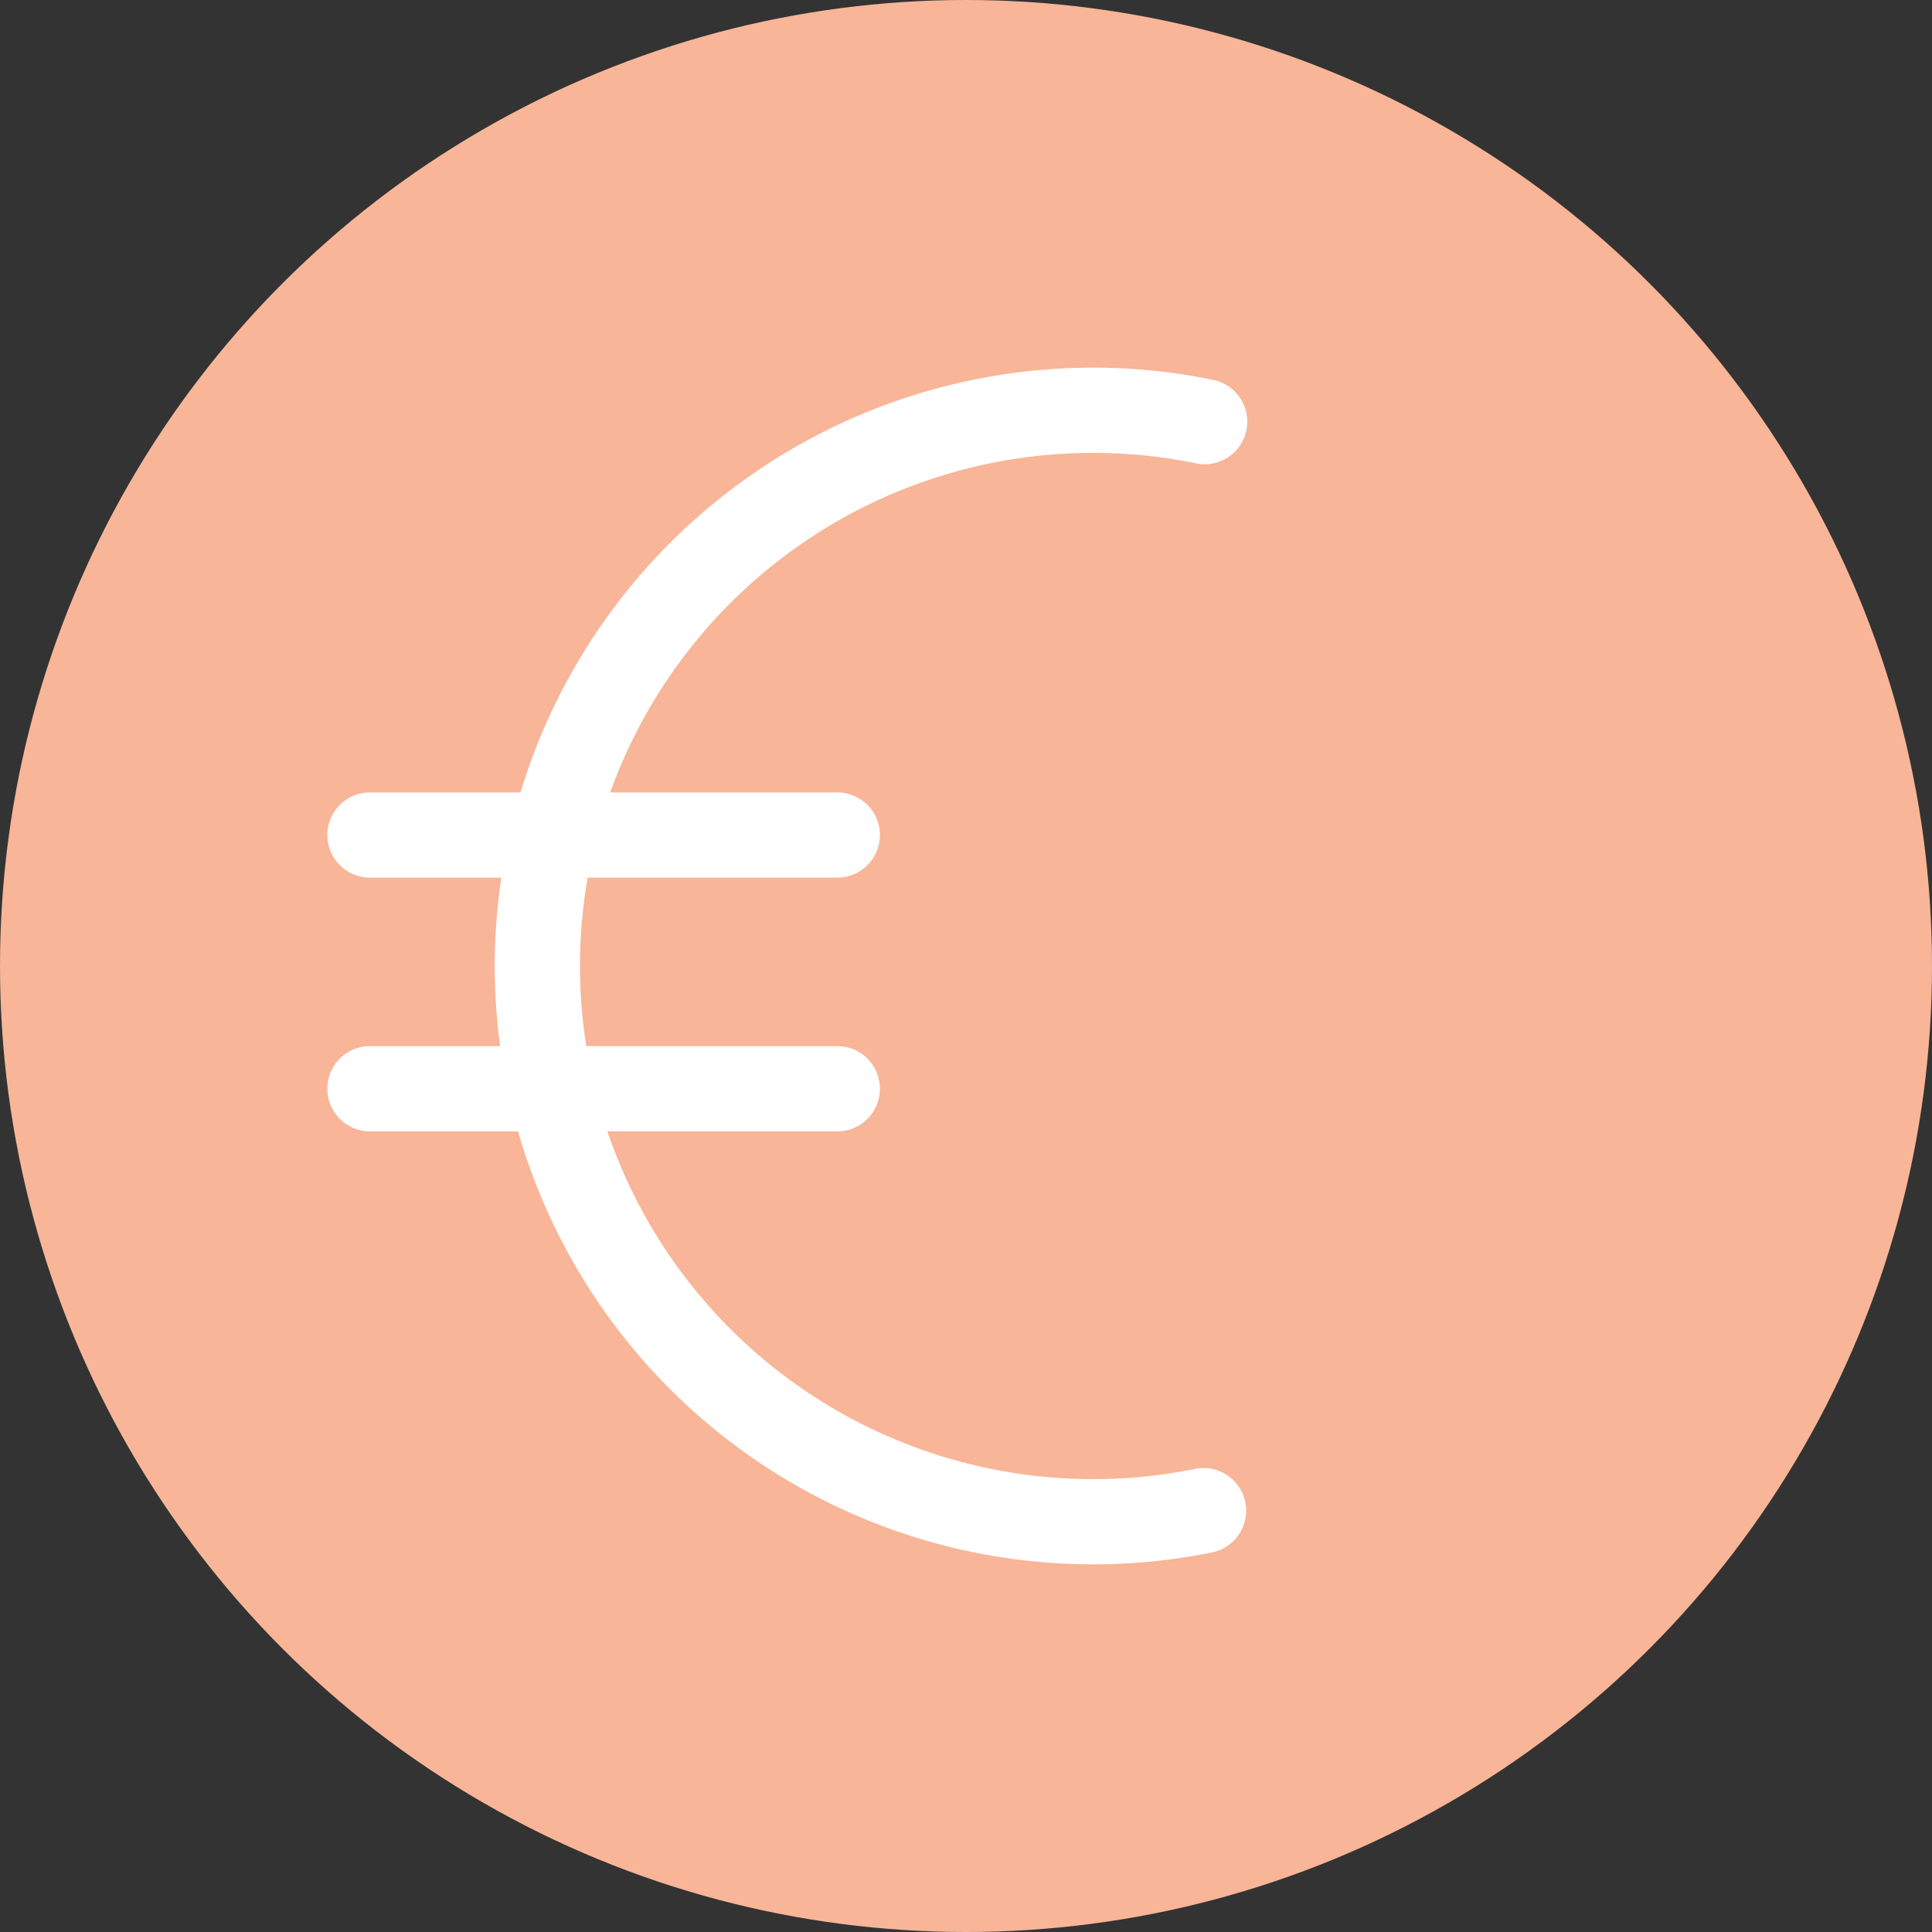 <svg xmlns="http://www.w3.org/2000/svg" viewBox="0 0 68 68"><rect x="0" y="0" width="68" height="68" fill="#333333" stroke="none"/><defs><style>.cls-1{fill:#f8b597;}.cls-2{fill:none;stroke:#fff;stroke-linecap:round;stroke-linejoin:round;stroke-width:3px;}</style></defs><title>Fichier 10</title><g id="Calque_2" data-name="Calque 2"><g id="Calque_1-2" data-name="Calque 1"><circle class="cls-1" cx="34" cy="34" r="34"/><path class="cls-2" d="M42.36,53.17a19.56,19.56,0,1,1-3.91-38.73,19.39,19.39,0,0,1,3.95.4"/><line class="cls-2" x1="13.02" y1="29.39" x2="29.47" y2="29.39"/><line class="cls-2" x1="13.02" y1="38.32" x2="29.47" y2="38.32"/></g></g></svg>